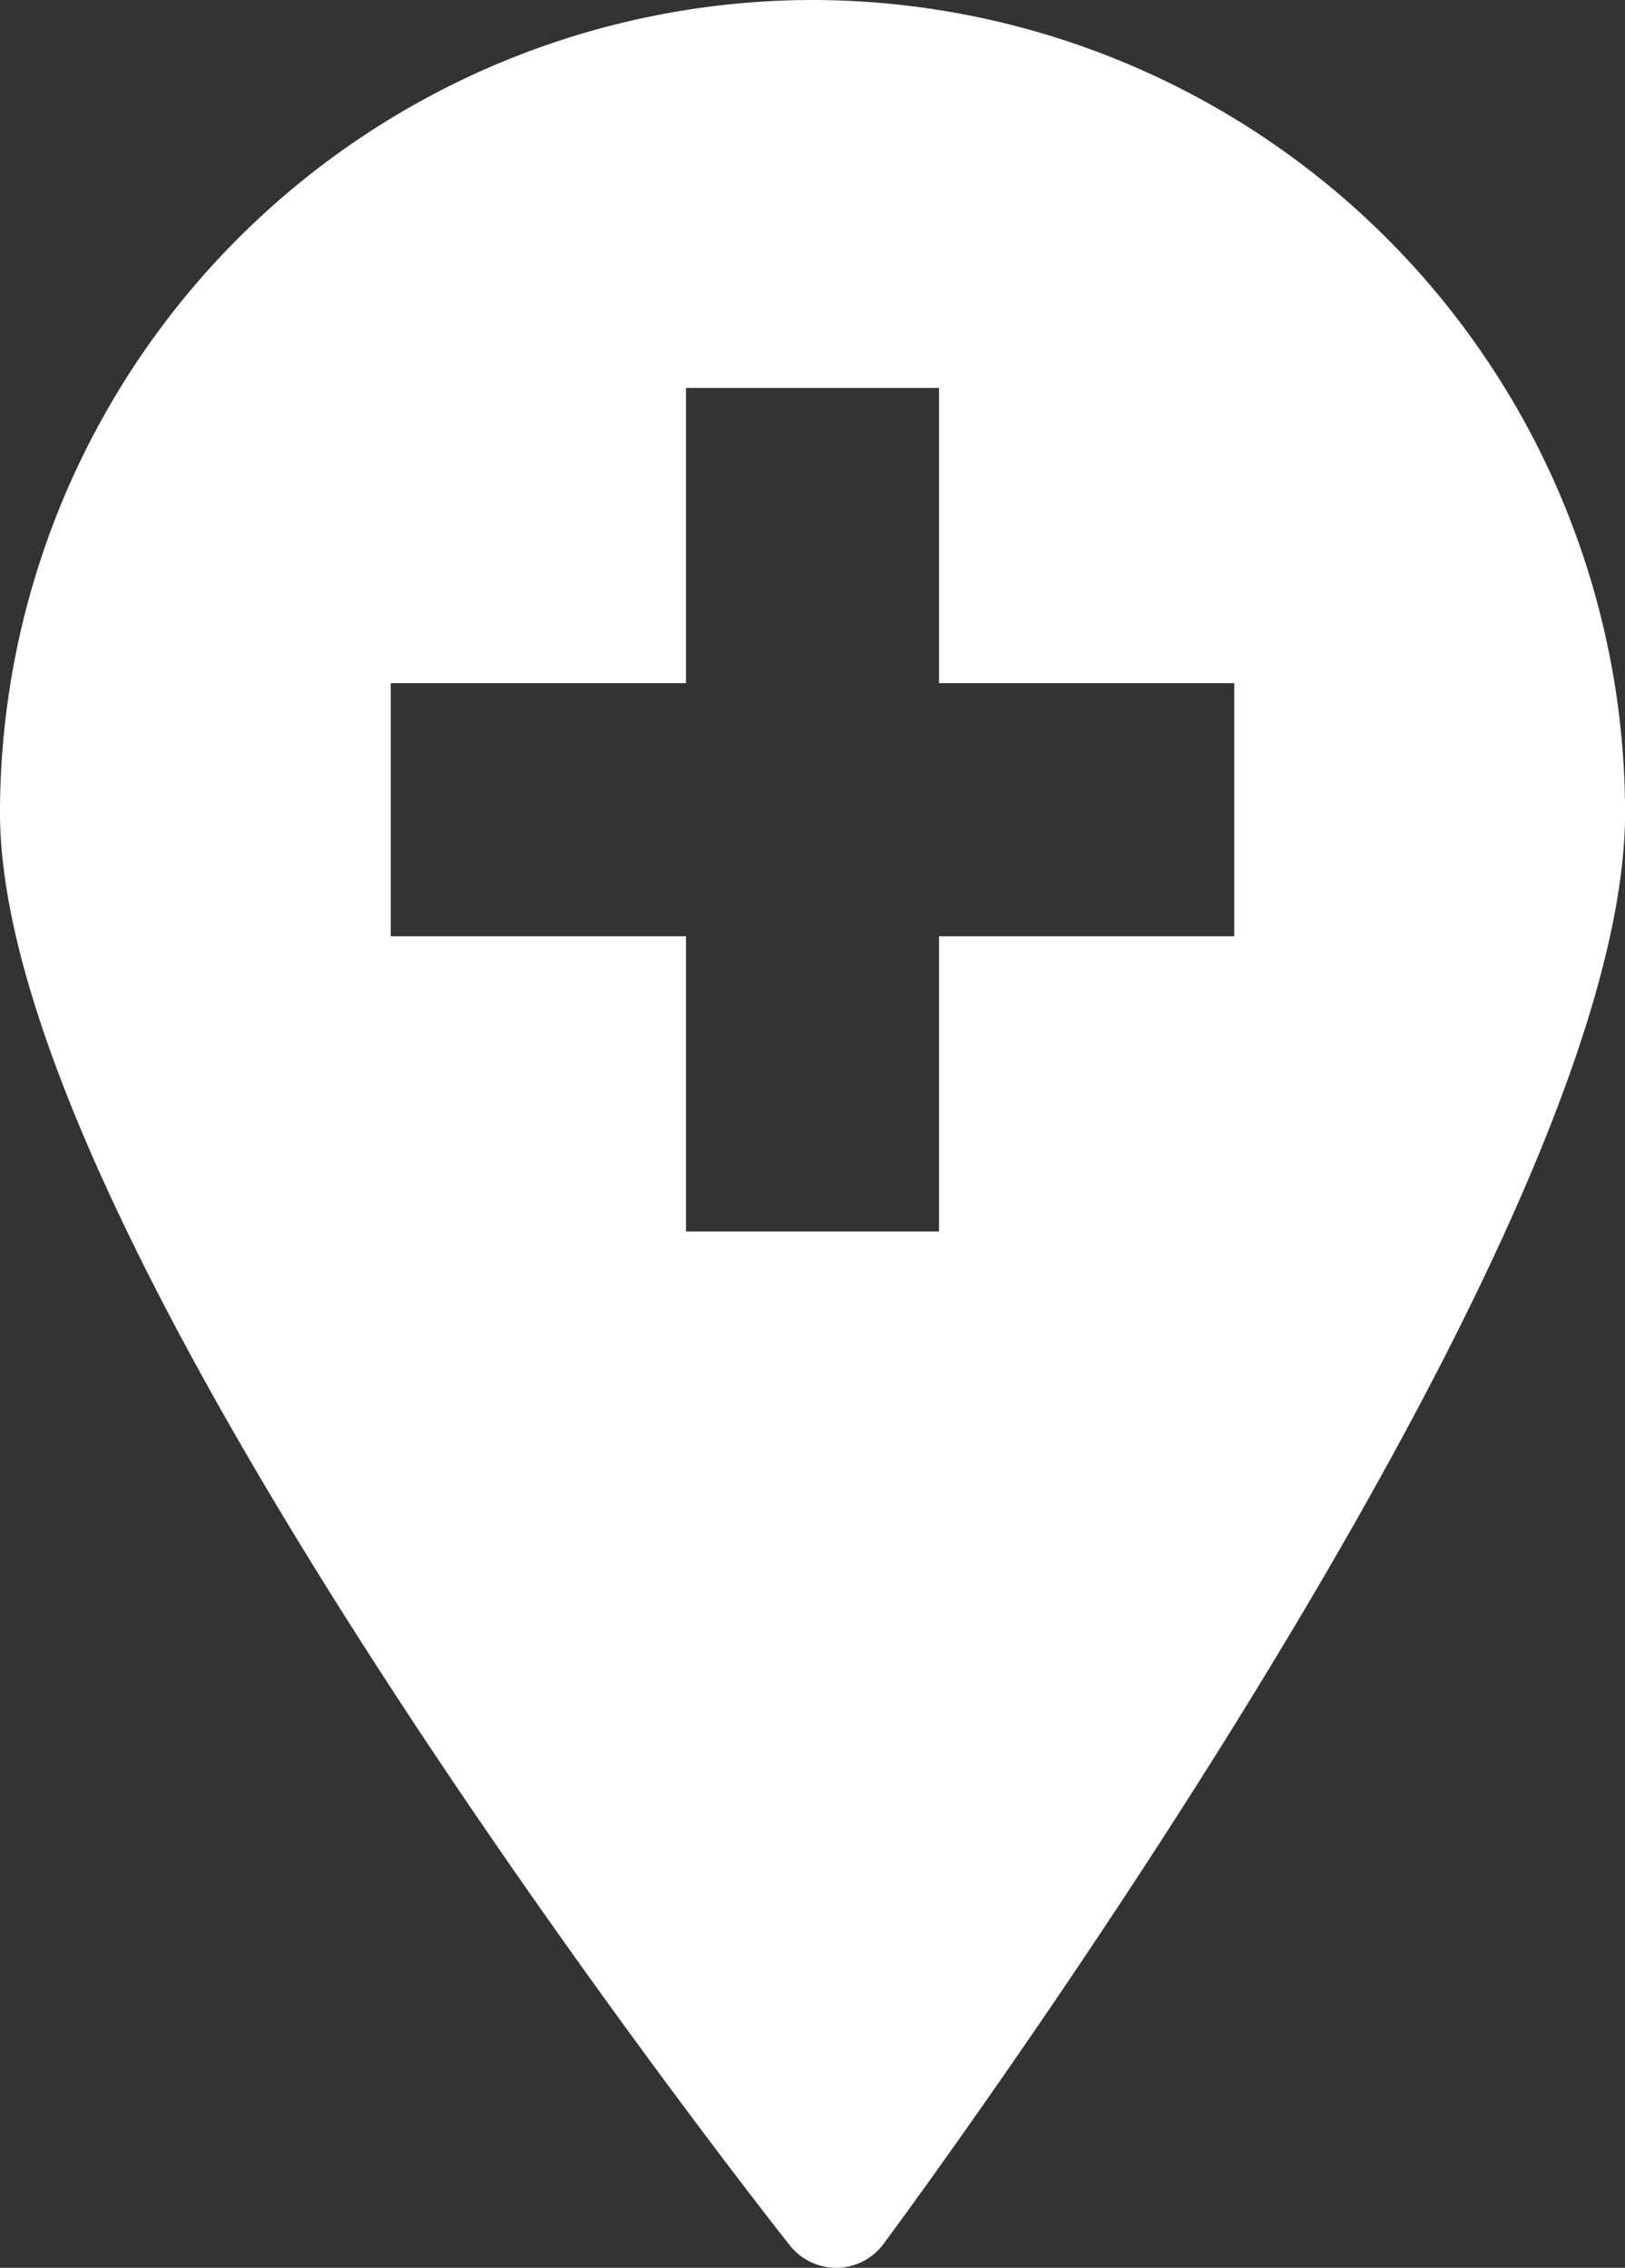 <svg xmlns="http://www.w3.org/2000/svg" width="22.931" height="32" viewBox="0 0 22.931 32">
  <rect x="0" y="0" width="22.931" height="32" fill="#333333" stroke="none"/>
  <g id="icon-access" transform="translate(-123.31 -526)">
    <path id="パス_40" data-name="パス 40" d="M134.774,526a11.478,11.478,0,0,0-11.464,11.466c0,2.6,1.89,6.808,5.618,12.507,2.73,4.175,5.5,7.677,5.527,7.71a.837.837,0,0,0,.655.317h.012a.834.834,0,0,0,.655-.336c.026-.036,2.628-3.535,5.192-7.71,3.5-5.7,5.273-9.9,5.273-12.488A11.48,11.48,0,0,0,134.774,526Zm5.953,13.211h-4.166v4.166h-3.571v-4.166h-4.166v-3.571h4.166v-4.166h3.571v4.166h4.166Z" fill="#fff"/>
  </g>
</svg>
